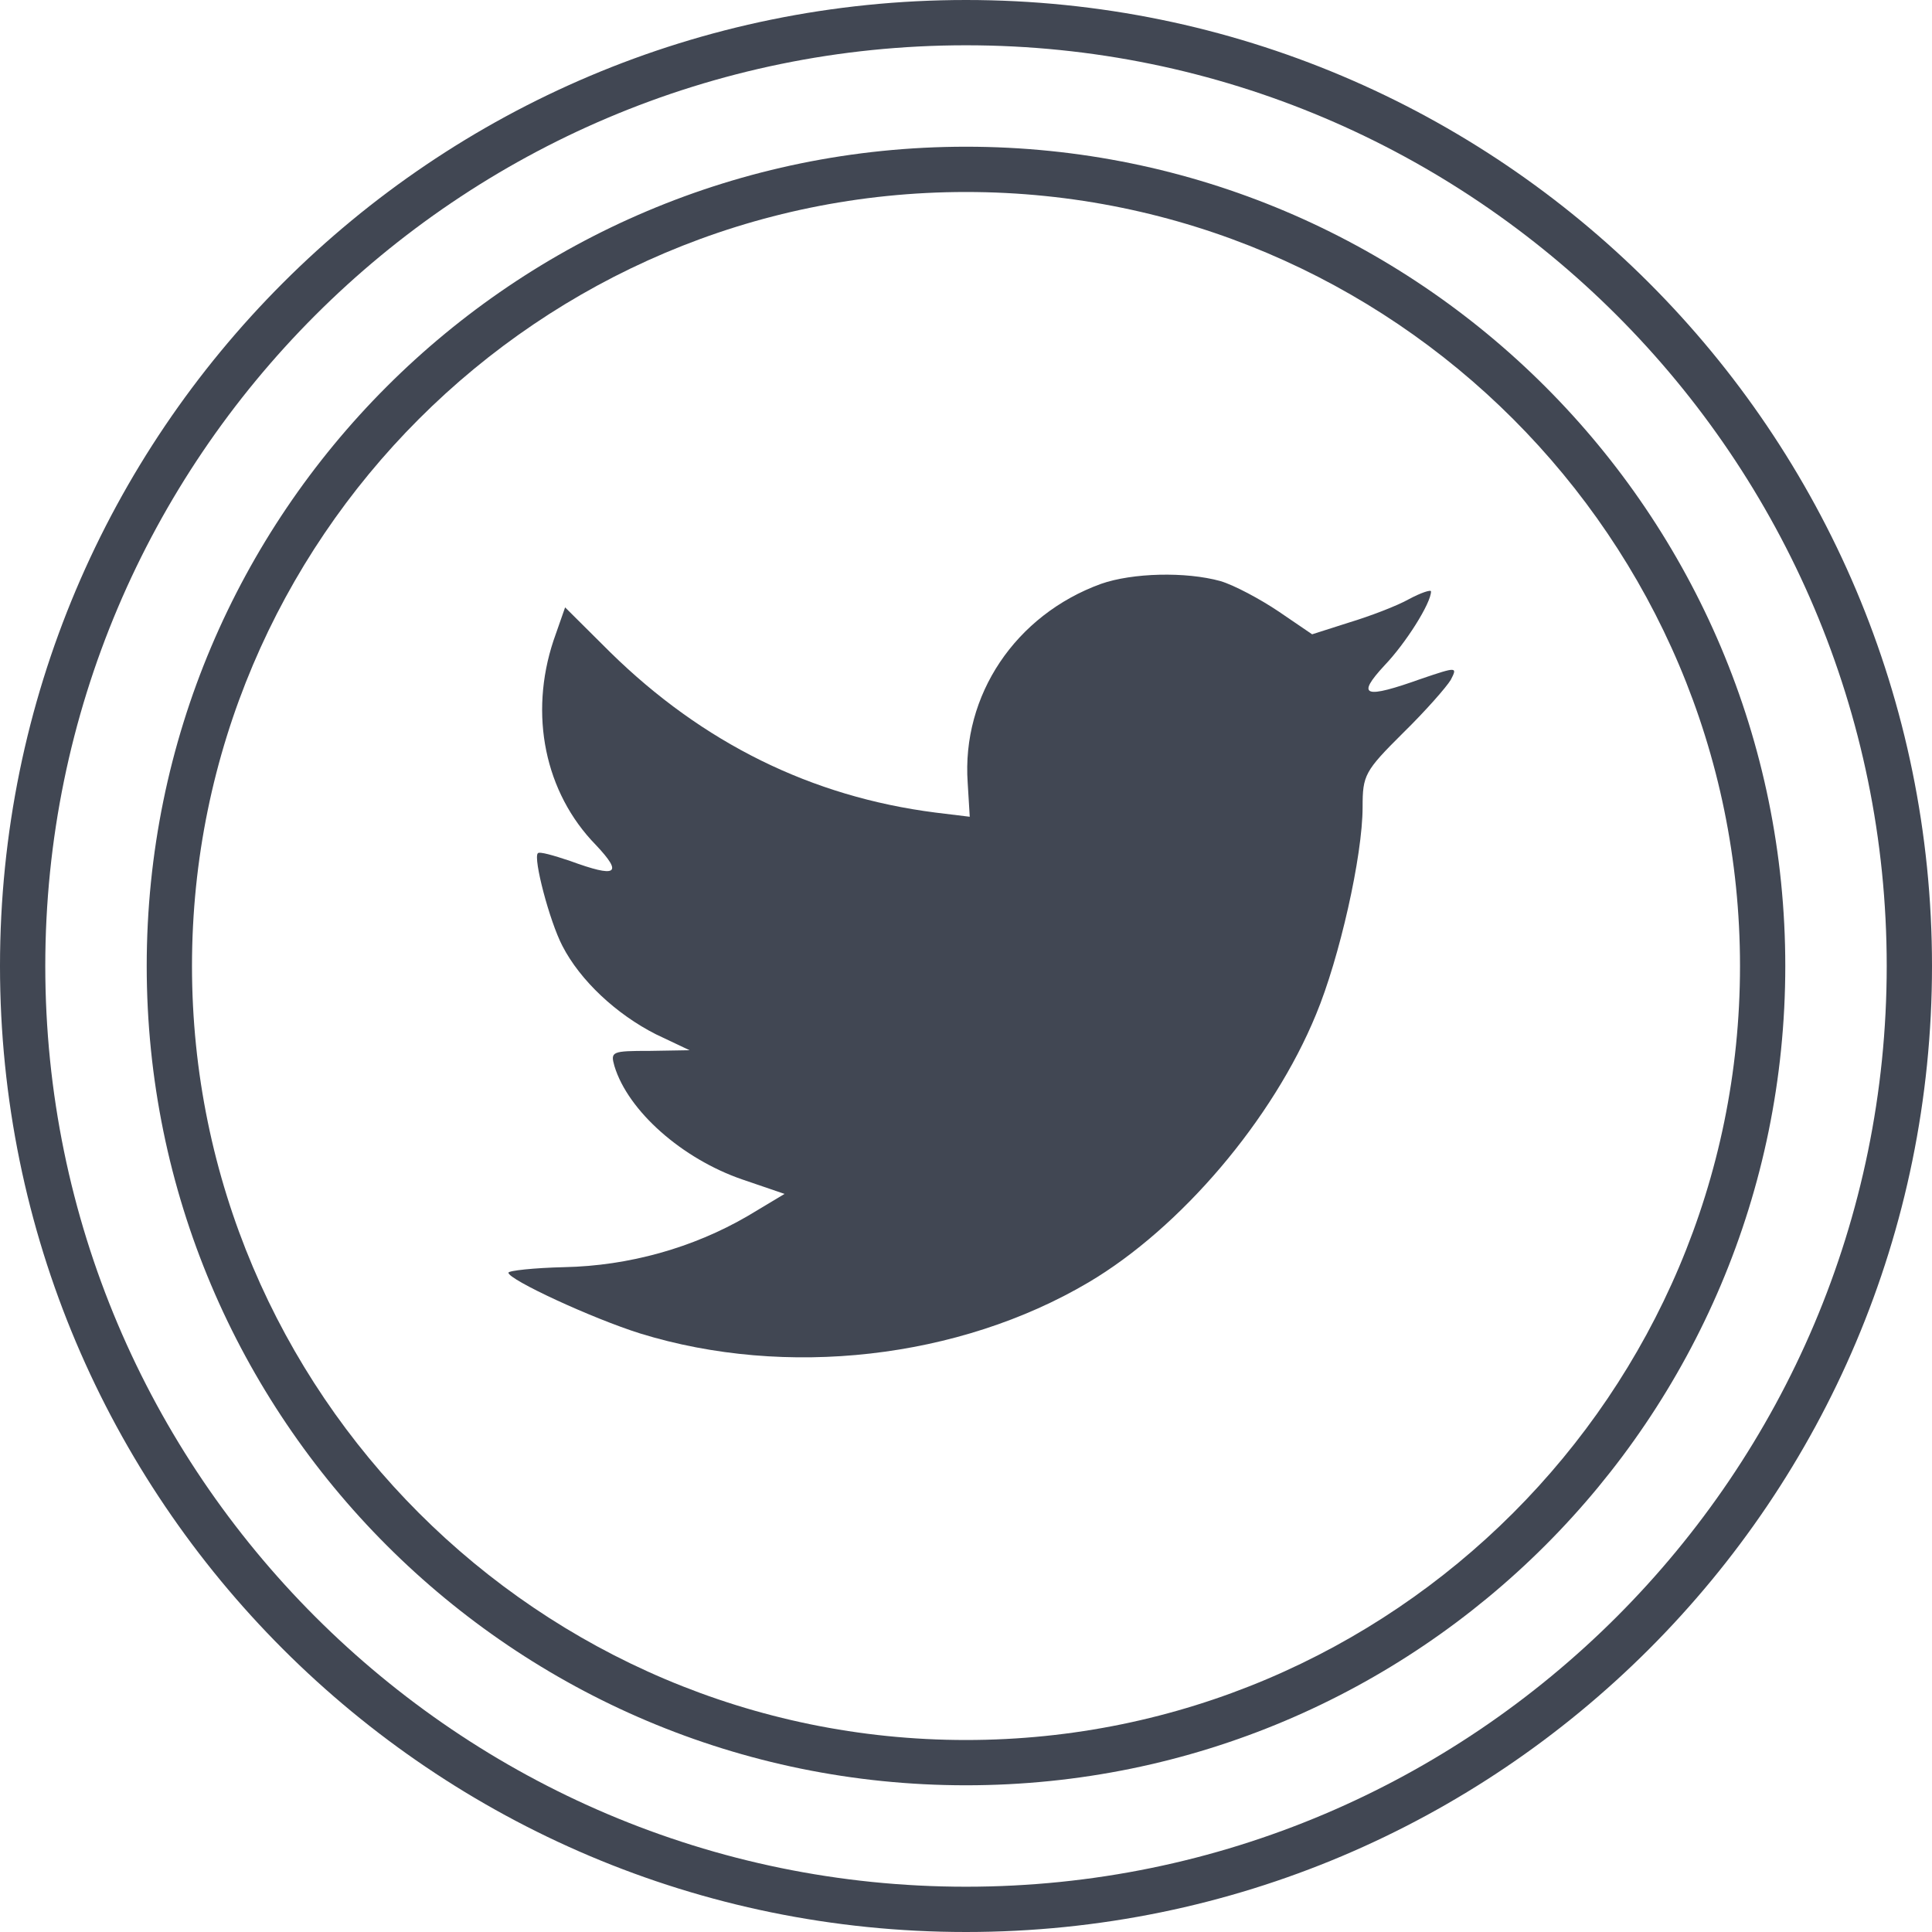 <?xml version="1.0" ?><svg enable-background="new 0 0 32 32" id="Layer_1" version="1.1" viewBox="0 0 32 32" xml:space="preserve" xmlns="http://www.w3.org/2000/svg" xmlns:xlink="http://www.w3.org/1999/xlink"><g id="Layer_4_copy_4"><g><path d="M16,32c8.837,0,16-7.163,16-16S24.837,0,16,0S0,7.163,0,16S7.163,32,16,32z M16,0.75    c8.409,0,15.25,6.841,15.25,15.25S24.409,31.25,16,31.25S0.75,24.409,0.75,16S7.591,0.75,16,0.75z" fill="#414753"/><path d="M16,29.57c7.495,0,13.57-6.076,13.57-13.57S23.495,2.43,16,2.43S2.43,8.505,2.43,16S8.505,29.57,16,29.57z     M16,3.18c7.069,0,12.82,5.751,12.82,12.82S23.069,28.82,16,28.82S3.18,23.069,3.18,16S8.931,3.18,16,3.18z" fill="#414753"/><path d="M9.349,20.988C8.84,21,8.421,21.046,8.421,21.08c0,0.114,1.381,0.755,2.184,1.007    c2.411,0.744,5.275,0.423,7.425-0.847c1.528-0.904,3.056-2.701,3.769-4.441c0.385-0.926,0.77-2.62,0.77-3.432    c0-0.527,0.034-0.595,0.668-1.225c0.374-0.366,0.724-0.766,0.792-0.881c0.113-0.218,0.102-0.218-0.475-0.023    c-0.962,0.344-1.098,0.298-0.622-0.217c0.351-0.366,0.77-1.03,0.77-1.225c0-0.034-0.17,0.023-0.362,0.126    c-0.204,0.115-0.656,0.286-0.996,0.389l-0.611,0.195l-0.555-0.378c-0.306-0.206-0.735-0.435-0.962-0.503    c-0.577-0.16-1.461-0.137-1.981,0.046c-1.415,0.515-2.309,1.843-2.207,3.296l0.034,0.561l-0.566-0.069    c-2.06-0.263-3.859-1.155-5.388-2.655L9.36,10.06l-0.192,0.549c-0.407,1.225-0.147,2.518,0.702,3.387    c0.453,0.481,0.351,0.549-0.43,0.263c-0.272-0.091-0.509-0.16-0.532-0.126c-0.079,0.081,0.192,1.121,0.407,1.534    c0.294,0.573,0.894,1.133,1.551,1.465l0.555,0.263l-0.656,0.011c-0.634,0-0.656,0.011-0.588,0.252    c0.226,0.744,1.12,1.534,2.116,1.877l0.702,0.24l-0.611,0.366C11.478,20.669,10.414,20.966,9.349,20.988z" fill="#414753"/></g></g></svg>